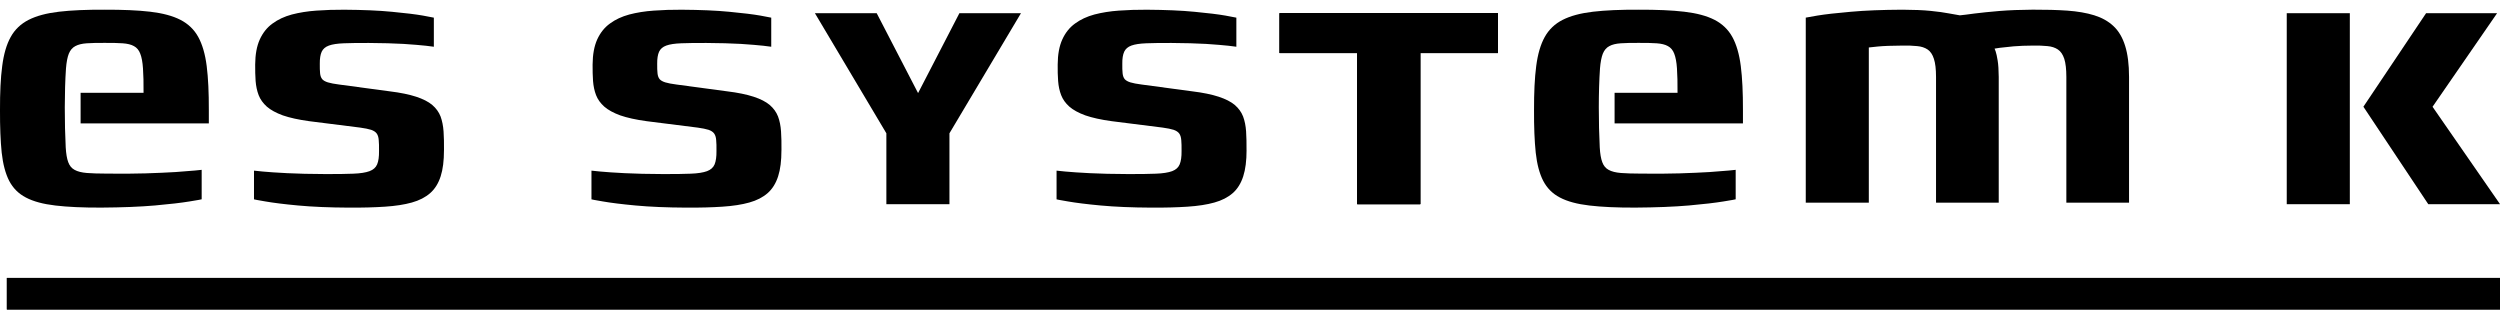 <svg class="logo_svg" xmlns="http://www.w3.org/2000/svg" xml:space="preserve" width="188px" height="24px" style="shape-rendering:geometricPrecision; text-rendering:geometricPrecision; image-rendering:optimizeQuality; fill-rule:evenodd; clip-rule:evenodd" viewBox="0 0 92.659 11.112" xmlns:xlink="http://www.w3.org/1999/xlink">
                                <g>
                                    <polygon class="fil0" points="37.841,0.13 35.559,0.13 34.027,3.092 32.493,0.13 30.203,0.13 32.852,4.582 32.852,7.209 35.19,7.209 35.19,4.582 "></polygon>
                                    <path class="fil0" d="M28.964 5.209c0.003,-0.257 -0.002,-0.49 -0.016,-0.697 -0.014,-0.208 -0.051,-0.392 -0.112,-0.555 -0.063,-0.161 -0.166,-0.304 -0.308,-0.425 -0.142,-0.121 -0.34,-0.221 -0.595,-0.305 -0.257,-0.084 -0.583,-0.152 -0.985,-0.201l-1.876 -0.252c-0.177,-0.023 -0.315,-0.049 -0.413,-0.079 -0.098,-0.031 -0.168,-0.07 -0.212,-0.121 -0.042,-0.053 -0.068,-0.124 -0.077,-0.215 -0.01,-0.091 -0.014,-0.21 -0.012,-0.354 -0.002,-0.191 0.021,-0.338 0.07,-0.446 0.049,-0.105 0.138,-0.182 0.268,-0.229 0.128,-0.047 0.315,-0.075 0.553,-0.084 0.24,-0.009 0.55,-0.014 0.929,-0.012 0.497,0.003 0.924,0.015 1.283,0.035 0.36,0.024 0.637,0.047 0.83,0.068 0.194,0.023 0.292,0.035 0.294,0.037l0 -1.078c-0.002,-0.004 -0.137,-0.028 -0.406,-0.077 -0.269,-0.047 -0.648,-0.093 -1.143,-0.14 -0.495,-0.049 -1.085,-0.072 -1.769,-0.077 -0.361,-0.002 -0.71,0.009 -1.036,0.033 -0.329,0.023 -0.632,0.072 -0.907,0.144 -0.275,0.075 -0.513,0.184 -0.716,0.334 -0.205,0.147 -0.361,0.346 -0.474,0.593 -0.111,0.248 -0.167,0.555 -0.17,0.926 -0.002,0.22 0.003,0.423 0.016,0.612 0.015,0.191 0.051,0.364 0.112,0.523 0.061,0.158 0.164,0.301 0.304,0.426 0.142,0.124 0.34,0.233 0.592,0.325 0.254,0.088 0.582,0.161 0.978,0.215l1.89 0.238c0.173,0.024 0.308,0.051 0.406,0.082 0.096,0.033 0.166,0.08 0.207,0.138 0.042,0.058 0.068,0.14 0.075,0.242 0.01,0.105 0.014,0.241 0.011,0.406 0.003,0.212 -0.021,0.376 -0.069,0.495 -0.049,0.117 -0.145,0.201 -0.282,0.252 -0.14,0.051 -0.341,0.084 -0.605,0.093 -0.263,0.011 -0.606,0.016 -1.031,0.014 -0.548,-0.003 -1.02,-0.012 -1.414,-0.033 -0.394,-0.021 -0.697,-0.04 -0.909,-0.061 -0.213,-0.021 -0.32,-0.031 -0.323,-0.033l0 1.064c0.003,0.005 0.148,0.03 0.429,0.079 0.282,0.049 0.686,0.101 1.209,0.149 0.525,0.049 1.15,0.075 1.876,0.079 0.506,0.003 0.952,-0.009 1.339,-0.035 0.387,-0.025 0.721,-0.077 0.996,-0.154 0.278,-0.077 0.504,-0.194 0.682,-0.35 0.174,-0.154 0.303,-0.361 0.387,-0.621 0.084,-0.259 0.123,-0.581 0.123,-0.969z"></path>
                                    <path class="fil0" d="M46.201 5.209c0.002,-0.257 -0.003,-0.49 -0.016,-0.697 -0.014,-0.208 -0.051,-0.392 -0.112,-0.555 -0.063,-0.161 -0.166,-0.304 -0.308,-0.425 -0.142,-0.121 -0.341,-0.221 -0.595,-0.305 -0.257,-0.084 -0.583,-0.152 -0.985,-0.201l-1.875 -0.252c-0.177,-0.023 -0.315,-0.049 -0.413,-0.079 -0.098,-0.031 -0.167,-0.07 -0.212,-0.121 -0.042,-0.053 -0.068,-0.124 -0.077,-0.215 -0.009,-0.091 -0.014,-0.21 -0.011,-0.354 -0.003,-0.191 0.021,-0.338 0.07,-0.446 0.049,-0.105 0.138,-0.182 0.268,-0.229 0.128,-0.047 0.315,-0.075 0.553,-0.084 0.24,-0.009 0.551,-0.014 0.928,-0.012 0.498,0.003 0.925,0.015 1.284,0.035 0.359,0.024 0.637,0.047 0.83,0.068 0.194,0.023 0.292,0.035 0.294,0.037l0 -1.078c-0.002,-0.004 -0.138,-0.028 -0.406,-0.077 -0.268,-0.047 -0.648,-0.093 -1.143,-0.14 -0.495,-0.049 -1.085,-0.072 -1.769,-0.077 -0.361,-0.002 -0.709,0.009 -1.036,0.033 -0.329,0.023 -0.632,0.072 -0.908,0.144 -0.275,0.075 -0.512,0.184 -0.716,0.334 -0.205,0.147 -0.362,0.346 -0.474,0.593 -0.112,0.248 -0.168,0.555 -0.17,0.926 -0.003,0.22 0.002,0.423 0.016,0.612 0.014,0.191 0.051,0.364 0.112,0.523 0.061,0.158 0.163,0.301 0.303,0.426 0.142,0.124 0.34,0.233 0.593,0.325 0.254,0.088 0.581,0.161 0.978,0.215l1.89 0.238c0.173,0.024 0.308,0.051 0.405,0.082 0.096,0.033 0.166,0.08 0.208,0.138 0.042,0.058 0.067,0.14 0.075,0.242 0.009,0.105 0.014,0.241 0.011,0.406 0.003,0.212 -0.021,0.376 -0.07,0.495 -0.049,0.117 -0.144,0.201 -0.281,0.252 -0.141,0.051 -0.342,0.084 -0.605,0.093 -0.264,0.011 -0.606,0.016 -1.031,0.014 -0.548,-0.003 -1.02,-0.012 -1.414,-0.033 -0.394,-0.021 -0.698,-0.04 -0.91,-0.061 -0.212,-0.021 -0.319,-0.031 -0.322,-0.033l0 1.064c0.003,0.005 0.147,0.03 0.429,0.079 0.282,0.049 0.686,0.101 1.208,0.149 0.525,0.049 1.151,0.075 1.877,0.079 0.506,0.003 0.951,-0.009 1.339,-0.035 0.387,-0.025 0.722,-0.077 0.996,-0.154 0.278,-0.077 0.504,-0.194 0.682,-0.35 0.175,-0.154 0.303,-0.361 0.387,-0.621 0.084,-0.259 0.124,-0.581 0.124,-0.969z"></path>
                                    <polygon class="fil1" points="52.641,7.209 52.641,1.608 55.52,1.608 55.52,0.13 47.426,0.13 47.426,1.608 50.303,1.608 50.303,7.209 "></polygon>
                                    <path class="fil0" d="M84.755 0.13l0 7.079 2.338 0 0 -7.079m0.503 3.467l2.404 3.612 2.66 0 -2.501 -3.61 2.393 -3.469 -2.632 0 -2.324 3.467z"></path>
                                    <path class="fil0" d="M78.91 7.153l0 -4.661c0,-0.462 -0.049,-0.847 -0.145,-1.152 -0.095,-0.305 -0.237,-0.548 -0.429,-0.728 -0.191,-0.182 -0.432,-0.315 -0.716,-0.404 -0.287,-0.089 -0.621,-0.145 -0.999,-0.173 -0.38,-0.026 -0.807,-0.037 -1.28,-0.035 -0.462,0.003 -0.875,0.019 -1.239,0.049 -0.361,0.031 -0.667,0.061 -0.914,0.093 -0.247,0.035 -0.43,0.056 -0.549,0.068 -0.1,-0.016 -0.235,-0.04 -0.408,-0.072 -0.173,-0.033 -0.399,-0.066 -0.676,-0.093 -0.278,-0.028 -0.625,-0.042 -1.043,-0.044 -0.744,0.004 -1.384,0.028 -1.918,0.077 -0.534,0.046 -0.945,0.093 -1.232,0.14 -0.287,0.049 -0.432,0.073 -0.434,0.077l0 6.859 2.337 0 0 -5.753c0.002,-0.002 0.112,-0.014 0.329,-0.035 0.217,-0.021 0.522,-0.033 0.917,-0.035 0.207,-0.003 0.387,0.002 0.543,0.019 0.156,0.013 0.285,0.056 0.39,0.126 0.104,0.07 0.181,0.184 0.233,0.345 0.054,0.161 0.079,0.385 0.079,0.672l0 4.661 2.324 0 0 -4.661c-0.003,-0.252 -0.014,-0.455 -0.04,-0.609 -0.026,-0.154 -0.049,-0.266 -0.074,-0.336 -0.024,-0.072 -0.038,-0.107 -0.04,-0.105 0.002,-0.002 0.067,-0.012 0.196,-0.03 0.126,-0.017 0.296,-0.035 0.508,-0.054 0.213,-0.017 0.451,-0.028 0.71,-0.028 0.207,-0.003 0.387,0.002 0.543,0.019 0.157,0.013 0.285,0.056 0.39,0.126 0.105,0.07 0.182,0.184 0.236,0.345 0.051,0.161 0.077,0.385 0.077,0.672l0 4.661 2.324 0z"></path>
                                    <path class="fil0" d="M64.6 4.215l0 -0.49c0.002,-0.646 -0.024,-1.192 -0.08,-1.635 -0.056,-0.441 -0.161,-0.803 -0.313,-1.078 -0.154,-0.278 -0.374,-0.487 -0.66,-0.635 -0.287,-0.147 -0.66,-0.247 -1.121,-0.301 -0.459,-0.054 -1.021,-0.077 -1.691,-0.075 -0.669,-0.003 -1.234,0.021 -1.694,0.075 -0.459,0.054 -0.833,0.154 -1.122,0.301 -0.289,0.147 -0.51,0.357 -0.665,0.635 -0.154,0.275 -0.259,0.637 -0.316,1.078 -0.058,0.443 -0.083,0.989 -0.081,1.635 -0.003,0.62 0.018,1.145 0.063,1.575 0.046,0.426 0.139,0.776 0.278,1.045 0.14,0.268 0.344,0.476 0.62,0.618 0.275,0.145 0.639,0.243 1.094,0.296 0.455,0.054 1.02,0.079 1.696,0.077 0.772,-0.005 1.437,-0.031 1.992,-0.079 0.555,-0.049 0.98,-0.1 1.278,-0.149 0.299,-0.049 0.45,-0.075 0.453,-0.08l0 -1.092c-0.003,0 -0.086,0.01 -0.254,0.026 -0.166,0.016 -0.406,0.035 -0.714,0.056 -0.31,0.019 -0.682,0.035 -1.11,0.049 -0.43,0.012 -0.908,0.017 -1.435,0.009 -0.301,0 -0.548,-0.009 -0.739,-0.023 -0.194,-0.016 -0.346,-0.054 -0.455,-0.115 -0.11,-0.058 -0.189,-0.153 -0.238,-0.287 -0.049,-0.131 -0.08,-0.313 -0.093,-0.546 -0.045,-0.903 -0.051,-2.067 0.009,-2.928 0.019,-0.233 0.054,-0.415 0.105,-0.546 0.054,-0.131 0.133,-0.224 0.24,-0.28 0.107,-0.059 0.247,-0.093 0.425,-0.105 0.177,-0.012 0.399,-0.017 0.662,-0.015 0.269,-0.002 0.49,0.003 0.667,0.015 0.175,0.012 0.318,0.046 0.42,0.105 0.104,0.056 0.184,0.149 0.233,0.28 0.051,0.131 0.086,0.313 0.101,0.546 0.016,0.236 0.023,0.537 0.021,0.903l-2.333 0 0 1.134 4.755 0z"></path>
                                    <polygon class="fil1" points="0.254,11.112 92.659,11.112 92.659,9.943 0.254,9.943 "></polygon>
                                    <path class="fil0" d="M16.456 5.209c0.003,-0.257 -0.002,-0.49 -0.016,-0.697 -0.014,-0.208 -0.052,-0.392 -0.111,-0.555 -0.063,-0.161 -0.166,-0.304 -0.308,-0.425 -0.142,-0.121 -0.341,-0.221 -0.595,-0.305 -0.257,-0.084 -0.583,-0.152 -0.985,-0.201l-1.875 -0.252c-0.177,-0.023 -0.315,-0.049 -0.413,-0.079 -0.098,-0.031 -0.168,-0.07 -0.212,-0.121 -0.042,-0.053 -0.068,-0.124 -0.077,-0.215 -0.009,-0.091 -0.013,-0.21 -0.011,-0.354 -0.002,-0.191 0.021,-0.338 0.07,-0.446 0.049,-0.105 0.138,-0.182 0.269,-0.229 0.128,-0.047 0.315,-0.075 0.553,-0.084 0.24,-0.009 0.55,-0.014 0.928,-0.012 0.497,0.003 0.923,0.015 1.283,0.035 0.36,0.024 0.637,0.047 0.83,0.068 0.193,0.023 0.292,0.035 0.294,0.037l0 -1.078c-0.002,-0.004 -0.137,-0.028 -0.406,-0.077 -0.268,-0.047 -0.648,-0.093 -1.143,-0.14 -0.494,-0.049 -1.085,-0.072 -1.769,-0.077 -0.362,-0.002 -0.709,0.009 -1.036,0.033 -0.329,0.023 -0.632,0.072 -0.908,0.144 -0.275,0.075 -0.513,0.184 -0.716,0.334 -0.205,0.147 -0.362,0.346 -0.474,0.593 -0.112,0.248 -0.167,0.555 -0.17,0.926 -0.002,0.22 0.003,0.423 0.016,0.612 0.015,0.191 0.052,0.364 0.112,0.523 0.061,0.158 0.164,0.301 0.303,0.426 0.142,0.124 0.341,0.233 0.593,0.325 0.255,0.088 0.582,0.161 0.978,0.215l1.89 0.238c0.173,0.024 0.308,0.051 0.406,0.082 0.095,0.033 0.166,0.08 0.207,0.138 0.042,0.058 0.067,0.14 0.074,0.242 0.01,0.105 0.014,0.241 0.011,0.406 0.003,0.212 -0.02,0.376 -0.07,0.495 -0.049,0.117 -0.145,0.201 -0.283,0.252 -0.139,0.051 -0.34,0.084 -0.604,0.093 -0.263,0.011 -0.606,0.016 -1.031,0.014 -0.548,-0.003 -1.02,-0.012 -1.414,-0.033 -0.395,-0.021 -0.698,-0.04 -0.91,-0.061 -0.212,-0.021 -0.32,-0.031 -0.322,-0.033l0 1.064c0.003,0.005 0.147,0.03 0.429,0.079 0.282,0.049 0.686,0.101 1.209,0.149 0.525,0.049 1.15,0.075 1.876,0.079 0.507,0.003 0.952,-0.009 1.339,-0.035 0.388,-0.025 0.721,-0.077 0.997,-0.154 0.277,-0.077 0.503,-0.194 0.681,-0.35 0.175,-0.154 0.303,-0.361 0.387,-0.621 0.084,-0.259 0.123,-0.581 0.123,-0.969z"></path>
                                    <path class="fil0" d="M7.74 4.215l0 -0.49c0.002,-0.646 -0.023,-1.192 -0.079,-1.635 -0.056,-0.441 -0.161,-0.803 -0.313,-1.078 -0.153,-0.278 -0.373,-0.487 -0.66,-0.635 -0.286,-0.147 -0.66,-0.247 -1.119,-0.301 -0.459,-0.054 -1.022,-0.077 -1.691,-0.075 -0.67,-0.003 -1.235,0.021 -1.694,0.075 -0.46,0.054 -0.833,0.154 -1.122,0.301 -0.289,0.147 -0.511,0.357 -0.665,0.635 -0.154,0.275 -0.259,0.637 -0.315,1.078 -0.059,0.443 -0.084,0.989 -0.082,1.635 -0.002,0.62 0.019,1.145 0.063,1.575 0.047,0.426 0.14,0.776 0.278,1.045 0.14,0.268 0.345,0.476 0.621,0.618 0.275,0.145 0.639,0.243 1.094,0.296 0.455,0.054 1.02,0.079 1.696,0.077 0.772,-0.005 1.437,-0.031 1.992,-0.079 0.556,-0.049 0.98,-0.1 1.279,-0.149 0.298,-0.049 0.45,-0.075 0.452,-0.08l0 -1.092c-0.002,0 -0.086,0.01 -0.254,0.026 -0.165,0.016 -0.406,0.035 -0.714,0.056 -0.31,0.019 -0.681,0.035 -1.111,0.049 -0.428,0.012 -0.907,0.017 -1.435,0.009 -0.301,0 -0.548,-0.009 -0.739,-0.023 -0.194,-0.016 -0.345,-0.054 -0.455,-0.115 -0.11,-0.058 -0.189,-0.153 -0.238,-0.287 -0.049,-0.131 -0.079,-0.313 -0.093,-0.546 -0.045,-0.903 -0.05,-2.067 0.01,-2.928 0.019,-0.233 0.053,-0.415 0.105,-0.546 0.054,-0.131 0.133,-0.224 0.24,-0.28 0.108,-0.059 0.248,-0.093 0.425,-0.105 0.177,-0.012 0.399,-0.017 0.663,-0.015 0.268,-0.002 0.489,0.003 0.667,0.015 0.175,0.012 0.317,0.046 0.42,0.105 0.105,0.056 0.184,0.149 0.233,0.28 0.052,0.131 0.086,0.313 0.101,0.546 0.017,0.236 0.024,0.537 0.021,0.903l-2.333 0 0 1.134 4.754 0z"></path>
                                    <polygon class="fil1" points="52.641,7.209 52.641,1.608 55.52,1.608 55.52,0.13 47.426,0.13 47.426,1.608 50.303,1.608 50.303,7.209 "></polygon>
                                    <polygon class="fil0" points="52.641,7.209 52.641    ,1.608 55.52,1.608 55.52,0.13 47.426,0.13 47.426,1.608 50.303,1.608 50.303,7.209 "></polygon>
                                    <polygon class="fil2" points="0.254,11.112 92.659,11.112 92.659,9.943 0.254,9.943 "></polygon>
                                </g>
                            </svg>
